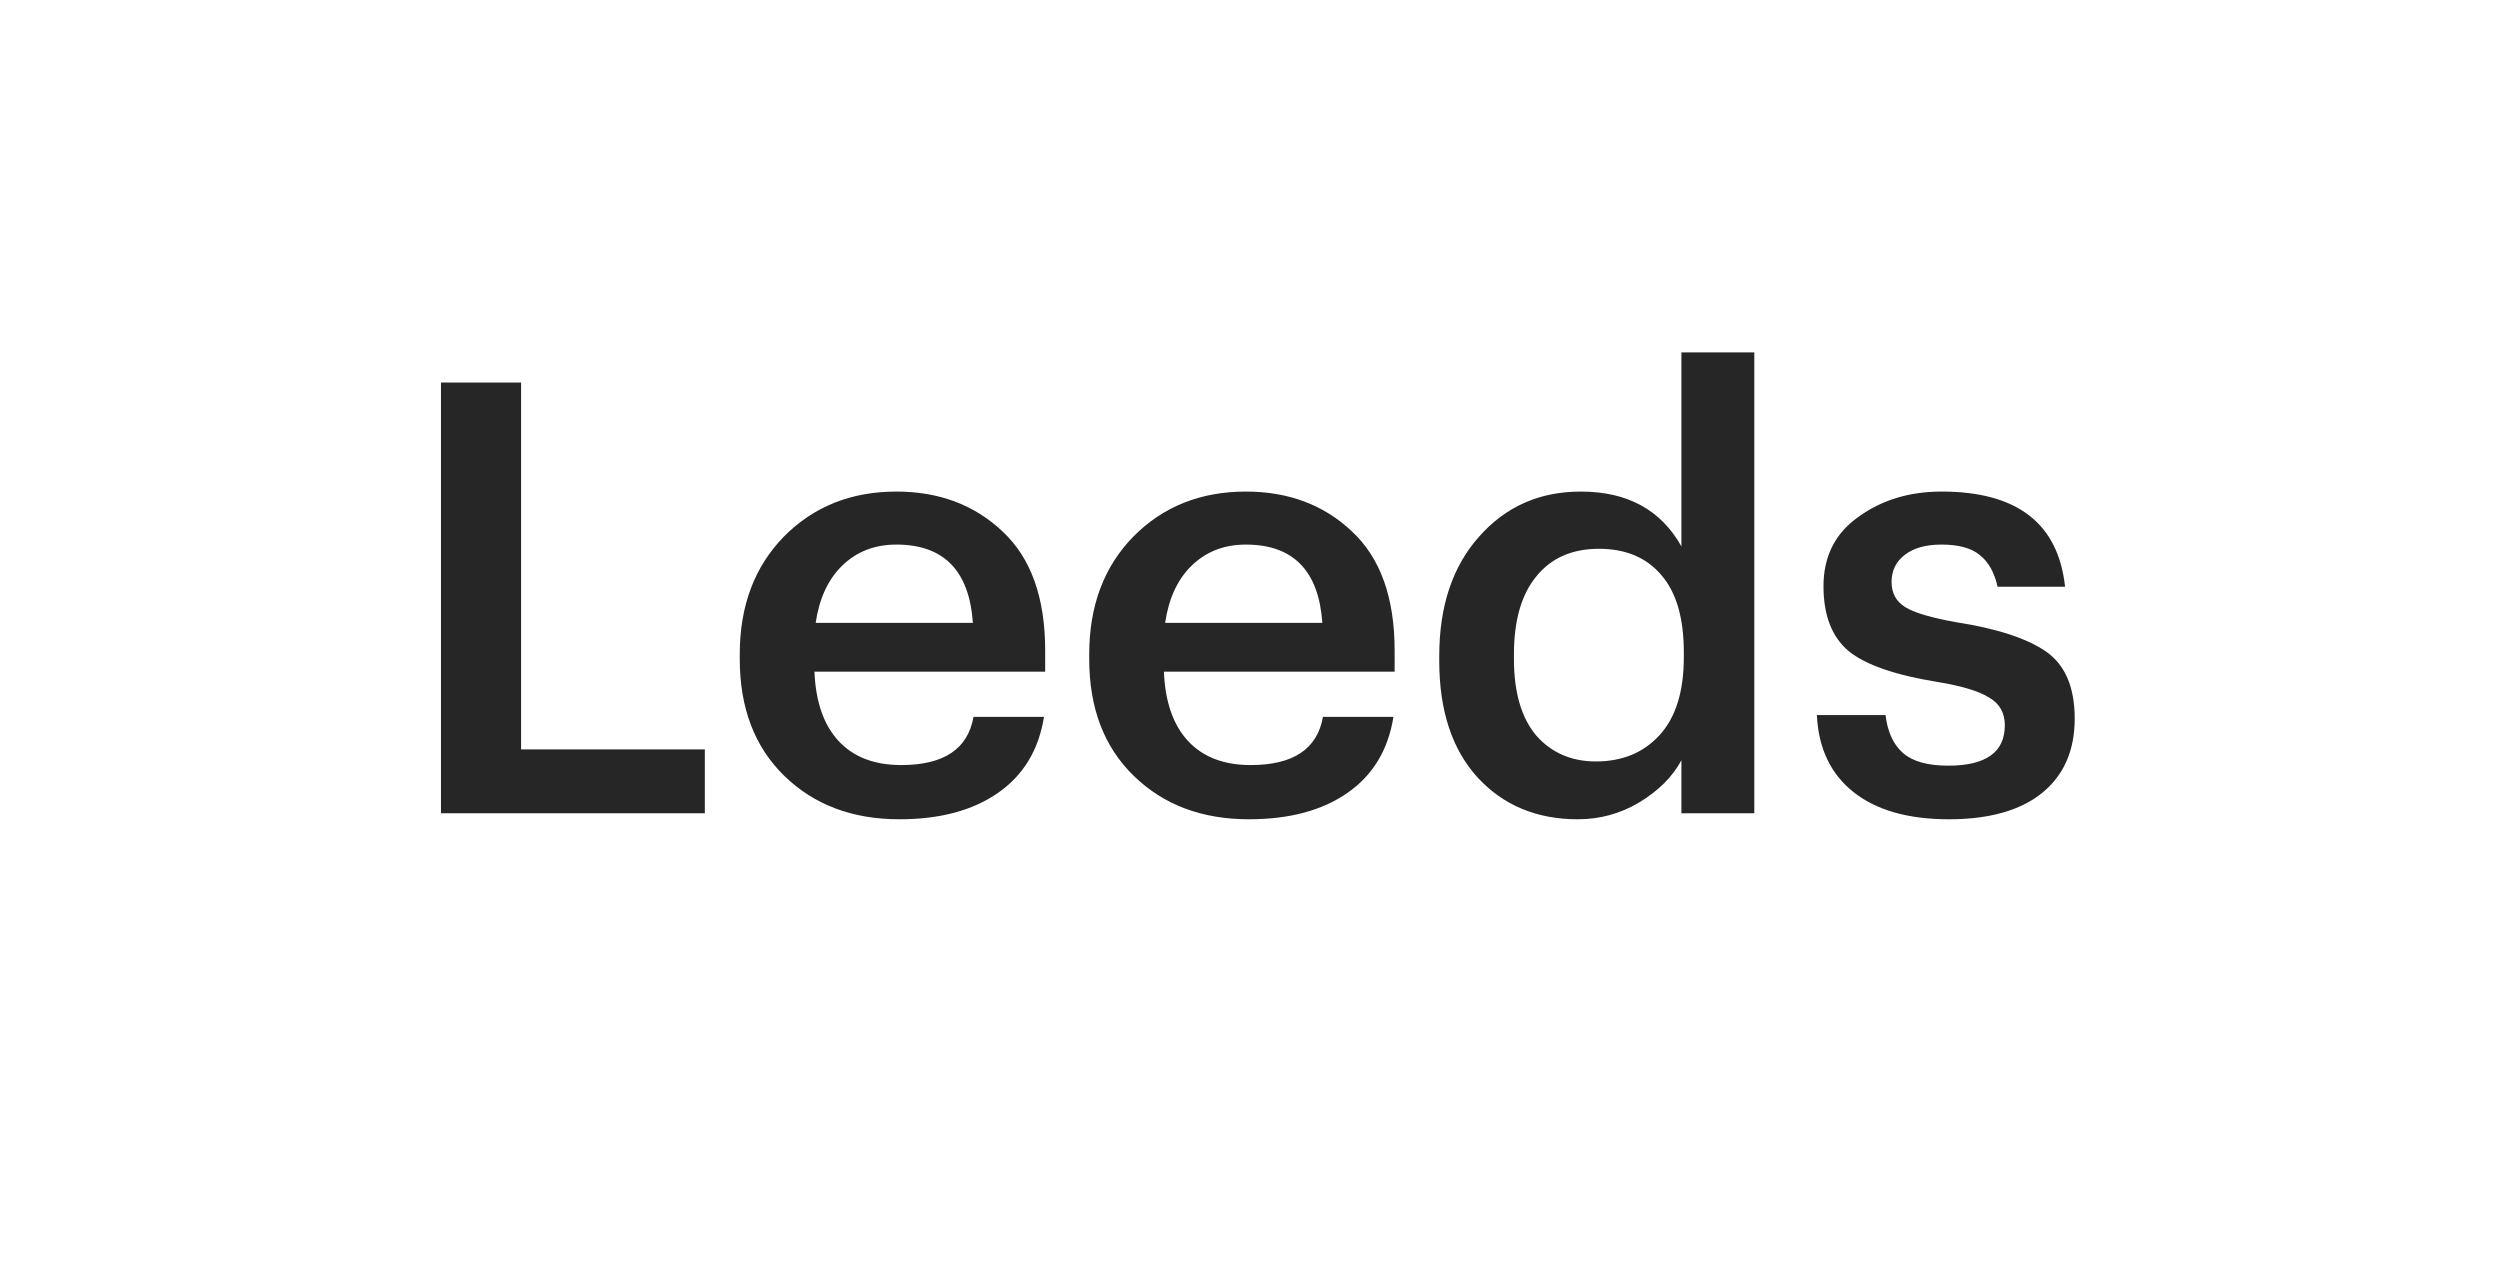 <?xml version="1.0" encoding="UTF-8"?> <svg xmlns="http://www.w3.org/2000/svg" width="83" height="42" viewBox="0 0 83 42" fill="none"> <g filter="url(#filter0_d_285_808)"> <rect x="3" y="3" width="77" height="36" rx="10" fill="white" shape-rendering="crispEdges"></rect> <path d="M14.64 27V12.7H17.3V24.88H23.4V27H14.64ZM29.86 27.2C28.3 27.2 27.027 26.72 26.04 25.76C25.054 24.8 24.56 23.507 24.56 21.88V21.72C24.56 20.12 25.047 18.82 26.02 17.82C27.007 16.82 28.254 16.32 29.76 16.32C31.174 16.32 32.347 16.76 33.28 17.64C34.227 18.52 34.7 19.84 34.7 21.6V22.3H27.04C27.08 23.3 27.347 24.067 27.84 24.6C28.334 25.133 29.027 25.4 29.92 25.4C31.334 25.4 32.134 24.867 32.32 23.8H34.66C34.487 24.893 33.98 25.733 33.14 26.32C32.3 26.907 31.207 27.2 29.86 27.2ZM27.08 20.68H32.3C32.18 18.947 31.334 18.08 29.76 18.08C29.04 18.08 28.44 18.313 27.96 18.78C27.494 19.233 27.2 19.867 27.08 20.68ZM41.462 27.2C39.902 27.2 38.629 26.72 37.642 25.76C36.655 24.8 36.162 23.507 36.162 21.88V21.72C36.162 20.12 36.648 18.82 37.622 17.82C38.608 16.82 39.855 16.32 41.362 16.32C42.775 16.32 43.949 16.76 44.882 17.64C45.828 18.52 46.302 19.84 46.302 21.6V22.3H38.642C38.682 23.3 38.949 24.067 39.442 24.6C39.935 25.133 40.629 25.4 41.522 25.4C42.935 25.4 43.735 24.867 43.922 23.8H46.262C46.089 24.893 45.582 25.733 44.742 26.32C43.902 26.907 42.809 27.2 41.462 27.2ZM38.682 20.68H43.902C43.782 18.947 42.935 18.08 41.362 18.08C40.642 18.08 40.042 18.313 39.562 18.78C39.095 19.233 38.802 19.867 38.682 20.68ZM52.383 27.2C51.023 27.2 49.917 26.74 49.063 25.82C48.21 24.887 47.783 23.593 47.783 21.94V21.78C47.783 20.127 48.223 18.807 49.103 17.82C49.983 16.82 51.11 16.32 52.483 16.32C54.03 16.32 55.143 16.927 55.823 18.14V11.7H58.243V27H55.823V25.24C55.53 25.787 55.063 26.253 54.423 26.64C53.797 27.013 53.117 27.2 52.383 27.2ZM52.983 25.28C53.863 25.28 54.57 24.987 55.103 24.4C55.637 23.813 55.903 22.953 55.903 21.82V21.66C55.903 20.527 55.657 19.673 55.163 19.1C54.67 18.513 53.977 18.22 53.083 18.22C52.19 18.22 51.497 18.527 51.003 19.14C50.51 19.74 50.263 20.6 50.263 21.72V21.88C50.263 22.987 50.51 23.833 51.003 24.42C51.51 24.993 52.17 25.28 52.983 25.28ZM64.7 27.2C63.353 27.2 62.3 26.9 61.54 26.3C60.78 25.7 60.373 24.847 60.32 23.74H62.6C62.666 24.3 62.86 24.72 63.18 25C63.5 25.28 64 25.42 64.68 25.42C65.933 25.42 66.56 24.973 66.56 24.08C66.56 23.667 66.386 23.36 66.04 23.16C65.706 22.947 65.133 22.773 64.32 22.64C62.92 22.413 61.94 22.073 61.38 21.62C60.82 21.153 60.54 20.433 60.54 19.46C60.54 18.473 60.926 17.707 61.7 17.16C62.473 16.6 63.393 16.32 64.46 16.32C66.966 16.32 68.333 17.373 68.56 19.48H66.32C66.213 19 66.013 18.647 65.72 18.42C65.44 18.193 65.02 18.08 64.46 18.08C63.94 18.08 63.533 18.193 63.24 18.42C62.946 18.647 62.8 18.947 62.8 19.32C62.8 19.693 62.953 19.973 63.26 20.16C63.566 20.347 64.133 20.513 64.96 20.66C66.32 20.873 67.313 21.2 67.94 21.64C68.566 22.08 68.88 22.82 68.88 23.86C68.88 24.927 68.513 25.753 67.78 26.34C67.06 26.913 66.033 27.2 64.7 27.2Z" fill="#262626"></path> </g> <defs> <filter id="filter0_d_285_808" x="0" y="0" width="83" height="42" filterUnits="userSpaceOnUse" color-interpolation-filters="sRGB"> <feFlood flood-opacity="0" result="BackgroundImageFix"></feFlood> <feColorMatrix in="SourceAlpha" type="matrix" values="0 0 0 0 0 0 0 0 0 0 0 0 0 0 0 0 0 0 127 0" result="hardAlpha"></feColorMatrix> <feOffset></feOffset> <feGaussianBlur stdDeviation="1.5"></feGaussianBlur> <feComposite in2="hardAlpha" operator="out"></feComposite> <feColorMatrix type="matrix" values="0 0 0 0 0 0 0 0 0 0 0 0 0 0 0 0 0 0 0.15 0"></feColorMatrix> <feBlend mode="normal" in2="BackgroundImageFix" result="effect1_dropShadow_285_808"></feBlend> <feBlend mode="normal" in="SourceGraphic" in2="effect1_dropShadow_285_808" result="shape"></feBlend> </filter> </defs> </svg> 